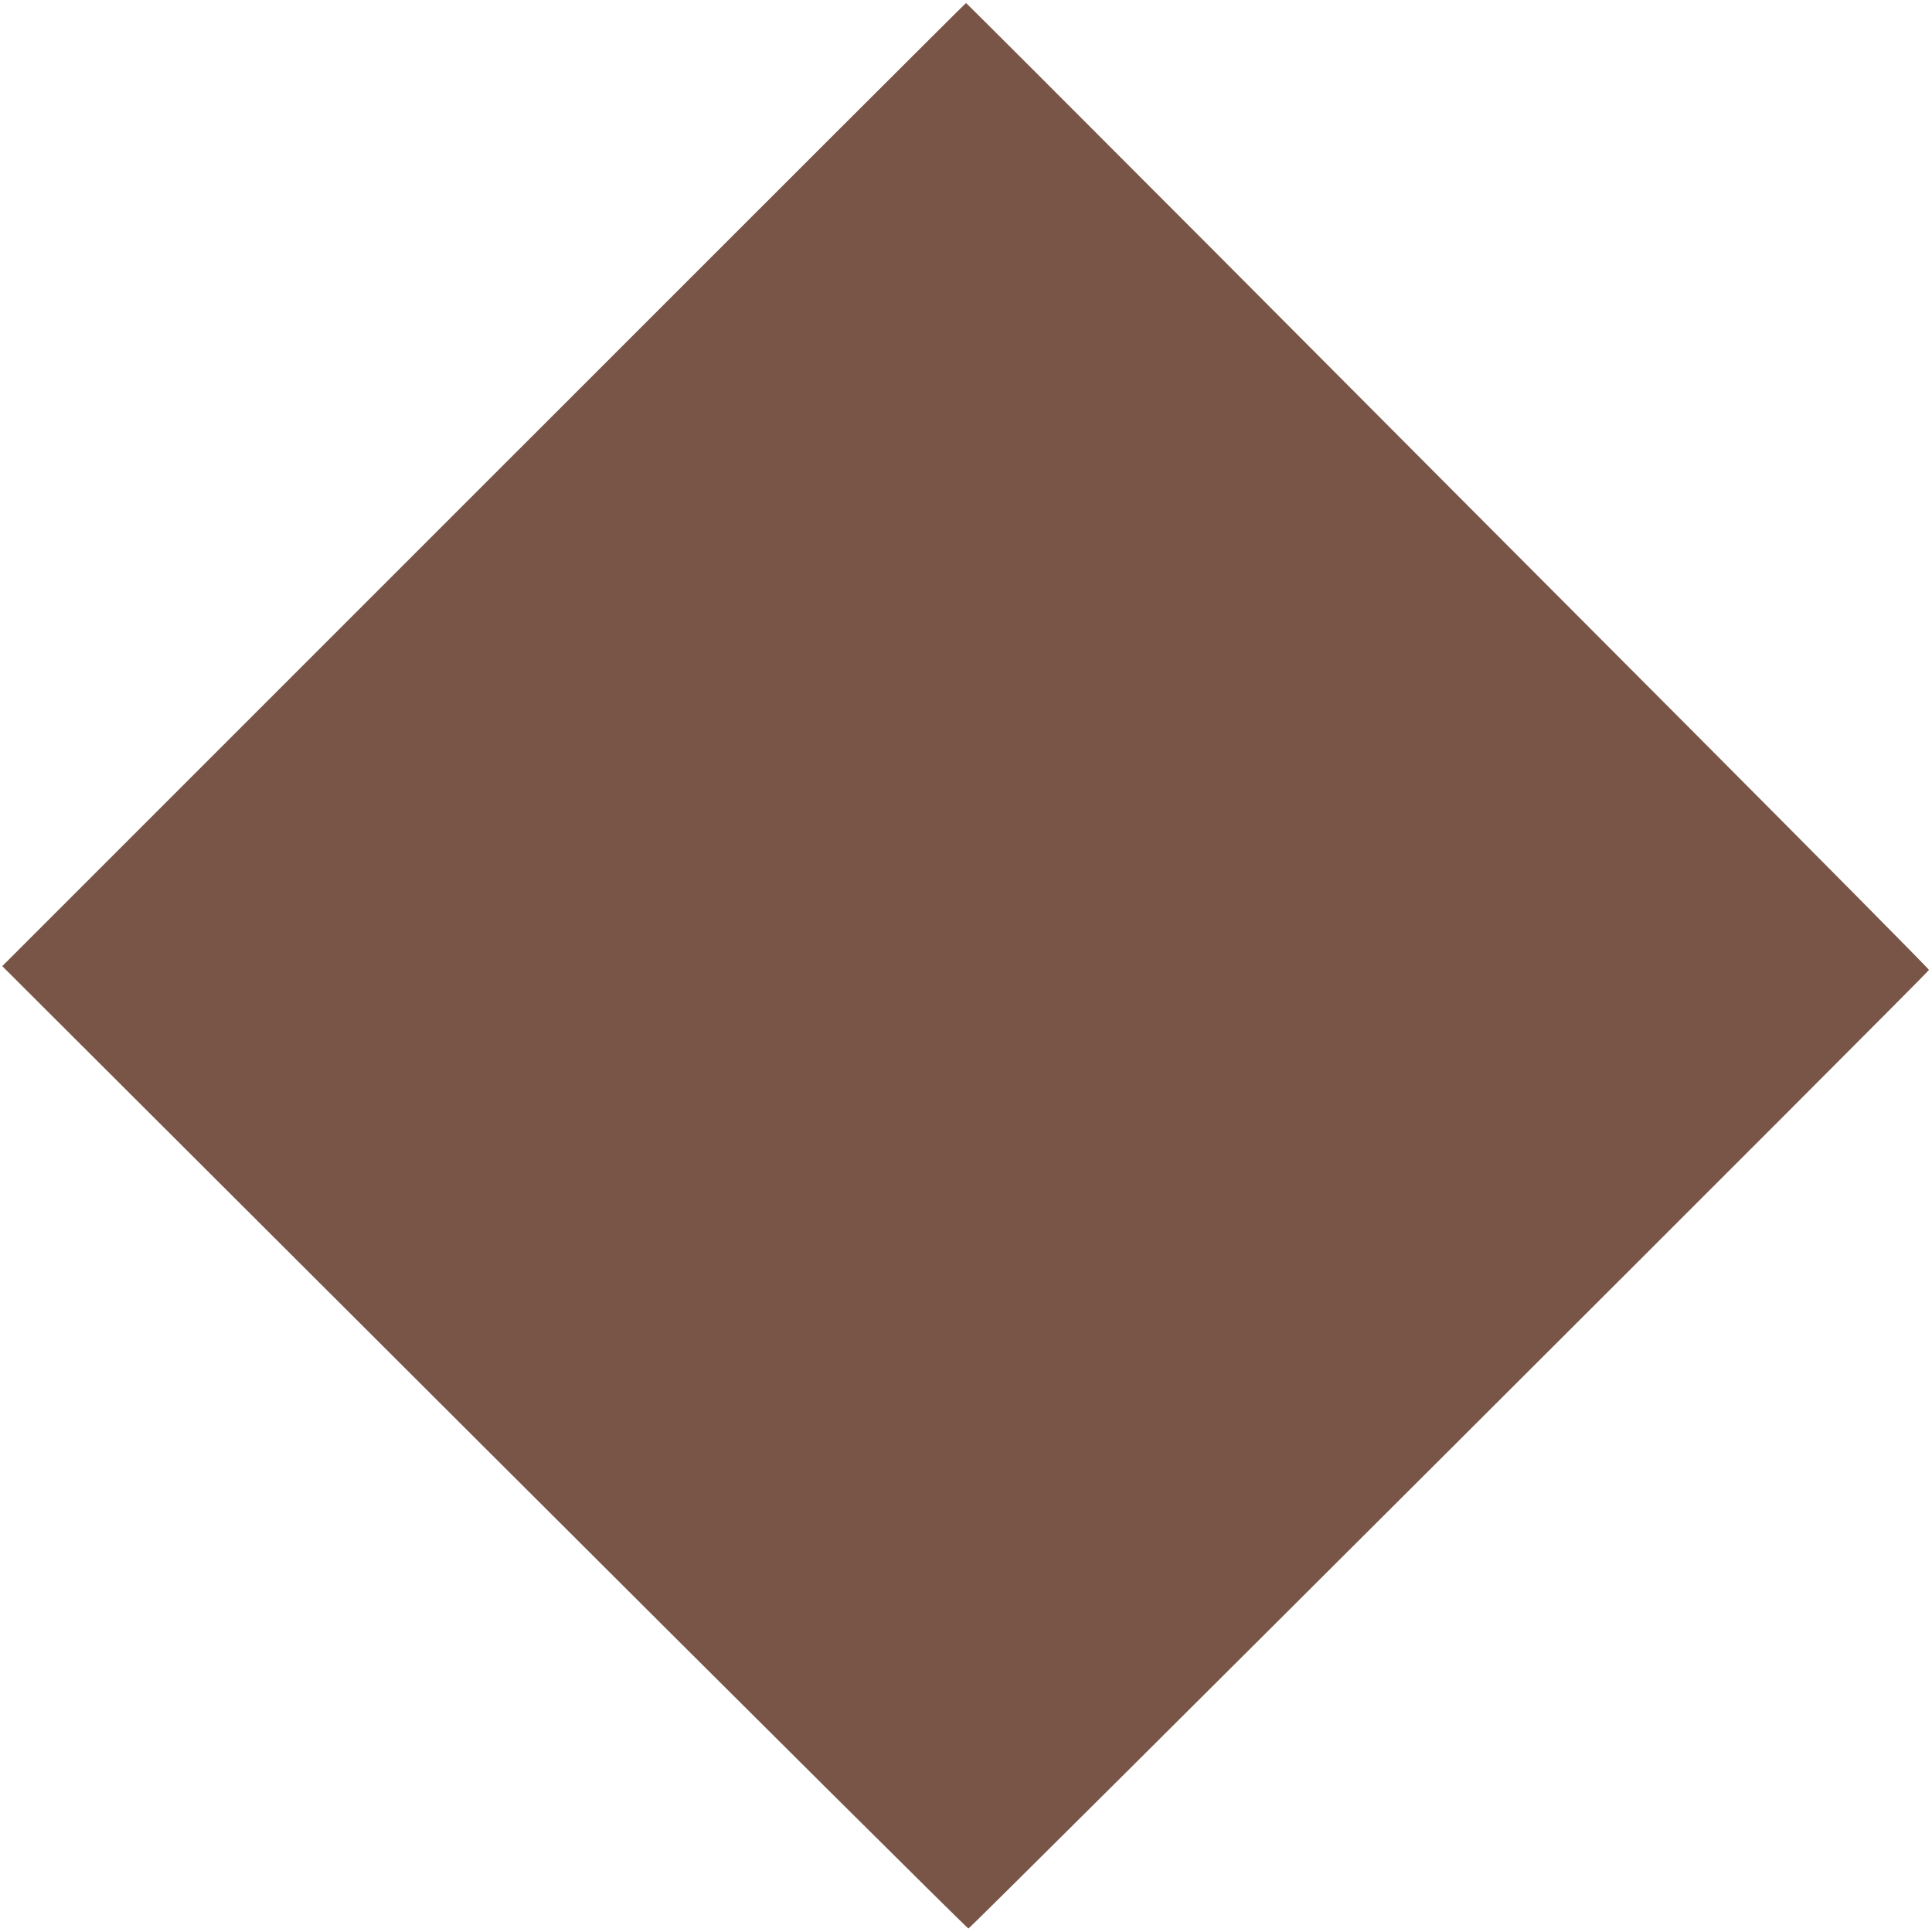 <?xml version="1.0" standalone="no"?>
<!DOCTYPE svg PUBLIC "-//W3C//DTD SVG 20010904//EN"
 "http://www.w3.org/TR/2001/REC-SVG-20010904/DTD/svg10.dtd">
<svg version="1.0" xmlns="http://www.w3.org/2000/svg"
 width="1280pt" height="1280pt" viewBox="0 0 1280 1280"
 preserveAspectRatio="xMidYMid meet">
<g transform="translate(0,1280) scale(0.1,-0.1)"
fill="#795548" stroke="none">
<path d="M3205 9589 l-3190 -3190 3195 -3189 c1757 -1754 3200 -3188 3206
-3187 17 3 6364 6337 6364 6351 0 6 -716 729 -1590 1606 -875 877 -2309 2316
-3187 3198 -879 881 -1600 1602 -1603 1602 -3 0 -1441 -1436 -3195 -3191z"/>
</g>
</svg>
